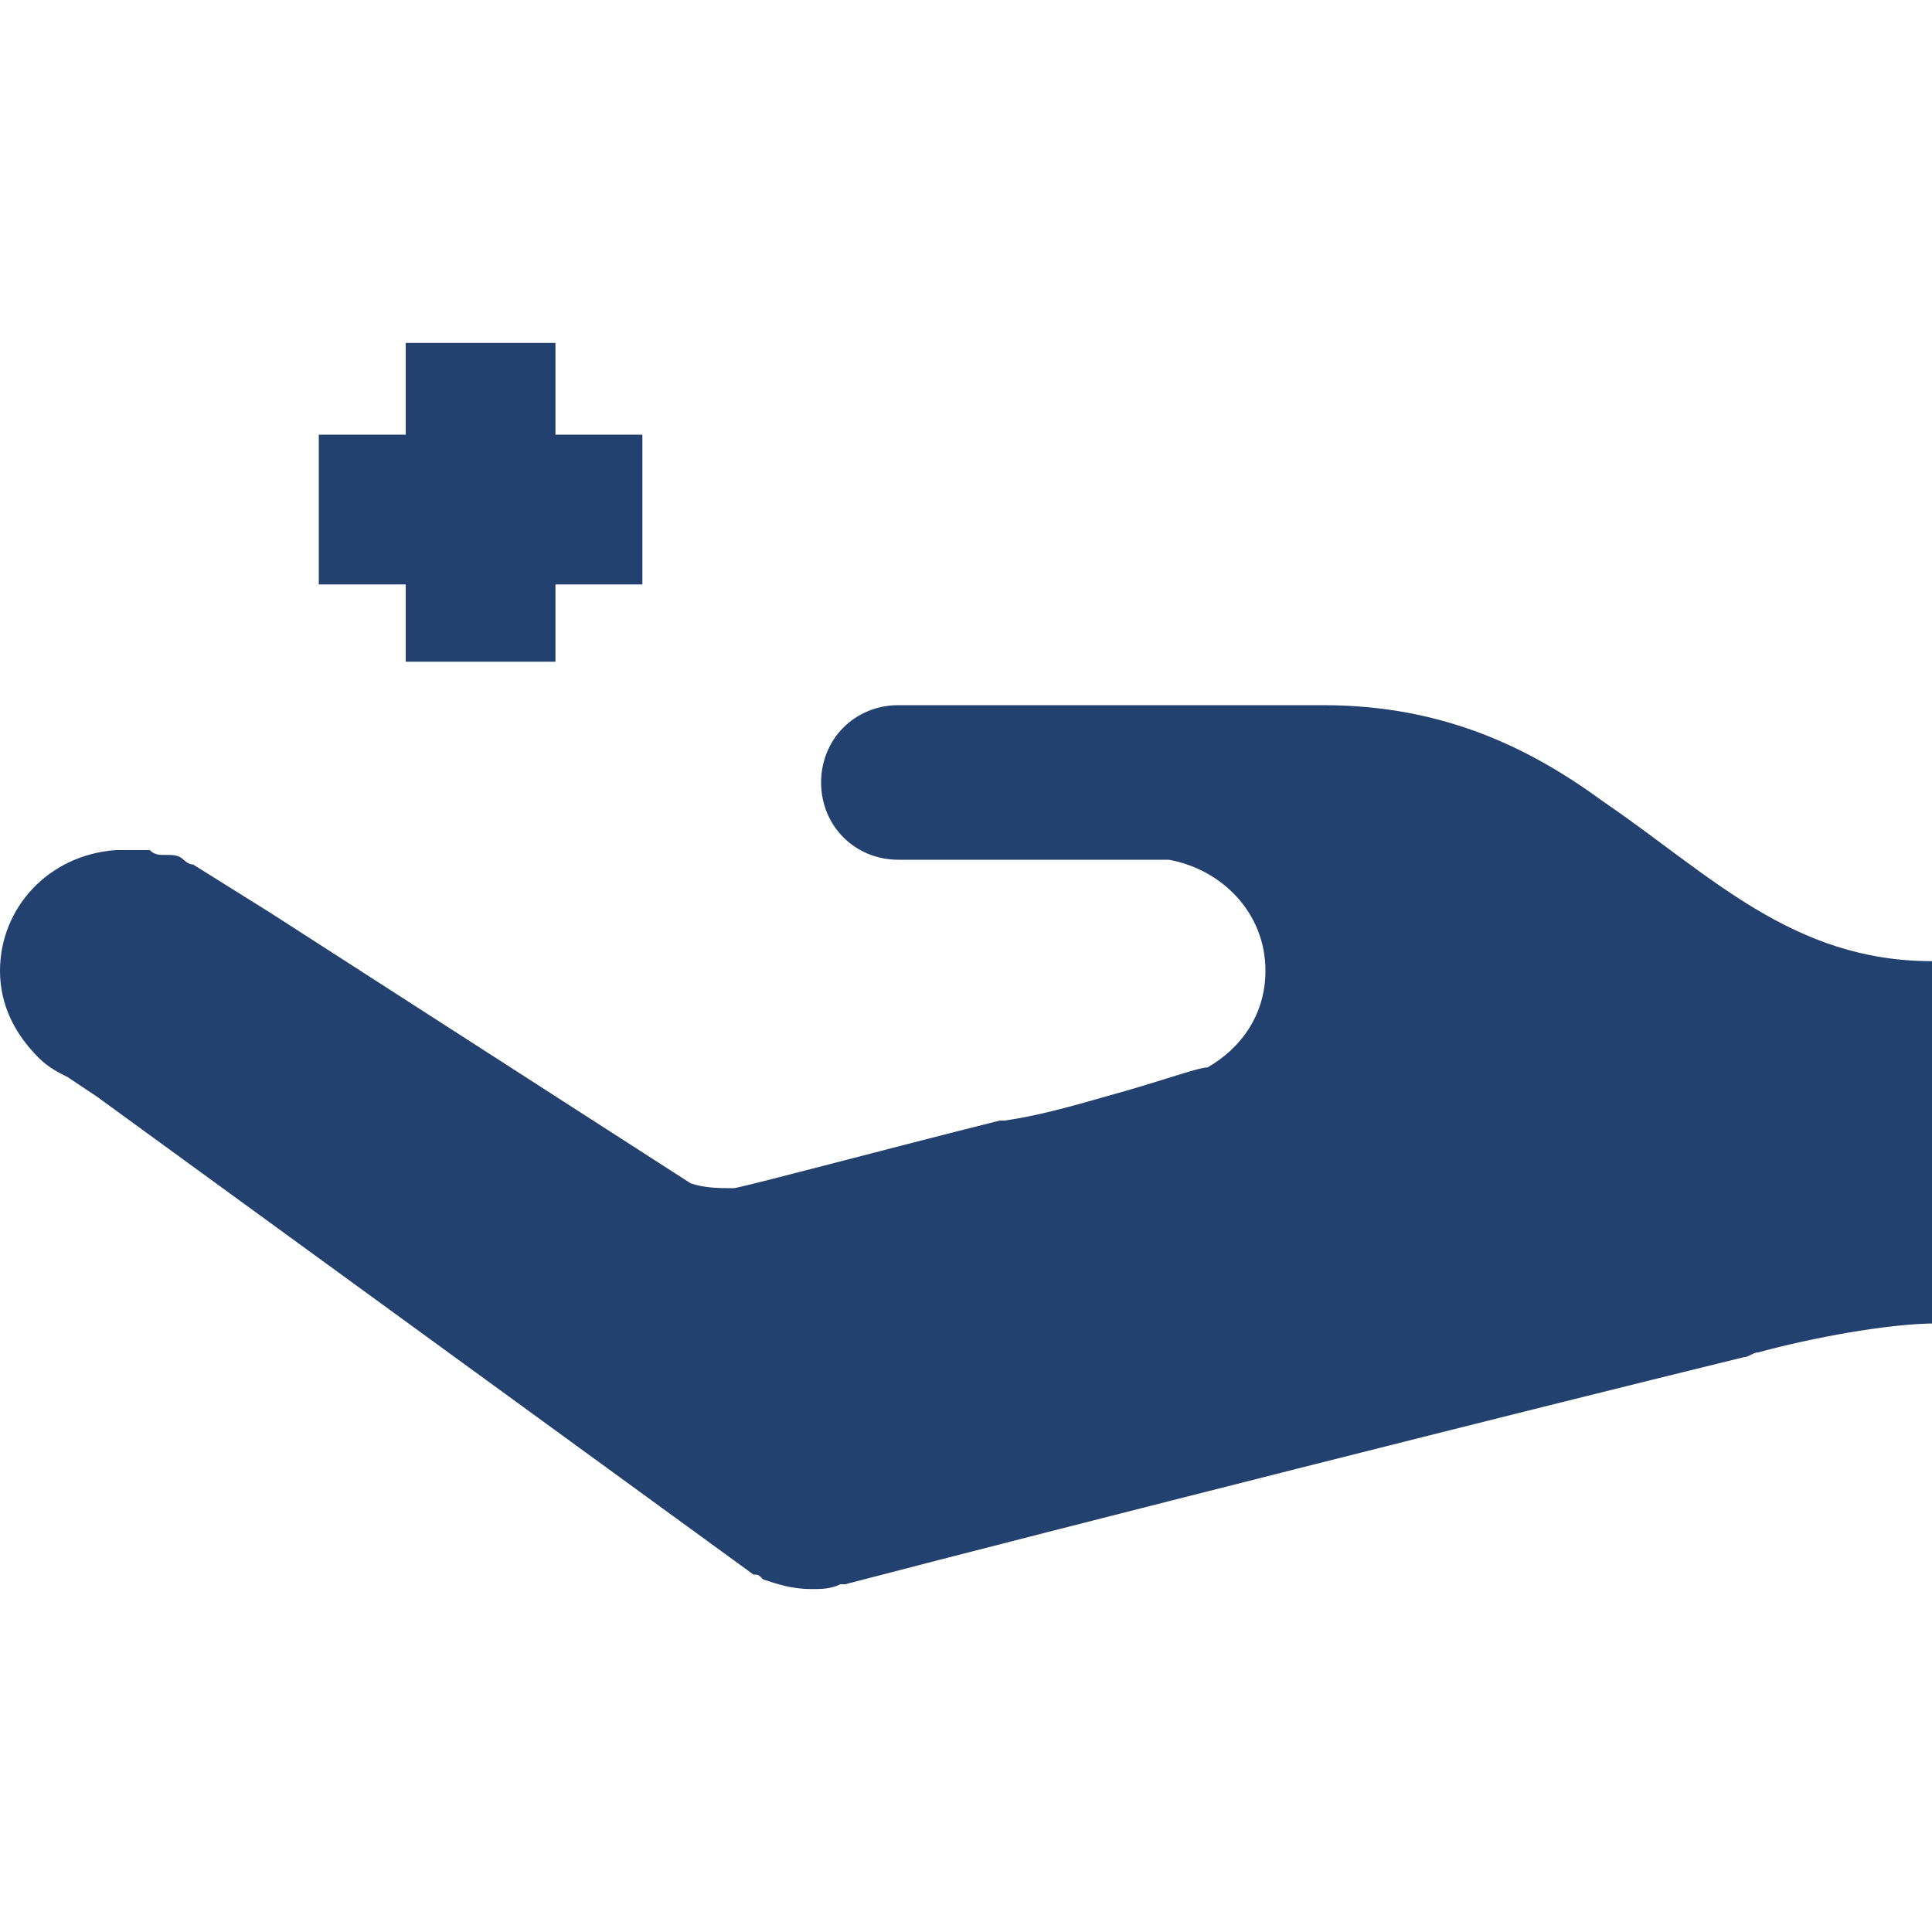 <?xml version="1.0" encoding="utf-8"?>
<!-- Generator: Adobe Illustrator 21.0.0, SVG Export Plug-In . SVG Version: 6.00 Build 0)  -->
<svg version="1.1" id="Layer_1" xmlns="http://www.w3.org/2000/svg" xmlns:xlink="http://www.w3.org/1999/xlink" x="0px" y="0px"
	 viewBox="0 0 40 40" style="enable-background:new 0 0 40 40;" xml:space="preserve">
<style type="text/css">
	.st0{fill:#22416E;}
</style>
<g>
	<path class="st0" d="M40,19.9L40,19.9c-2.9,0-4.6-1.8-6.8-3.3c-1.5-1.1-3.3-2-5.8-2c-1.1,0-2.1,0-2.9,0h-5.9
		c-0.9,0-1.6,0.7-1.6,1.6c0,0.9,0.7,1.6,1.6,1.6H22h2.2c1.1,0.2,2,1.1,2,2.3c0,0.9-0.5,1.6-1.2,2c-0.2,0-1,0.3-2.1,0.6
		c-0.7,0.2-1.4,0.4-2.1,0.5h-0.1c-2.4,0.6-5,1.3-5.5,1.4c-0.3,0-0.6,0-0.9-0.1l-8.7-5.6l-1.6-1l0,0c-0.1,0-0.2-0.1-0.2-0.1
		c-0.1-0.1-0.2-0.1-0.4-0.1c-0.1,0-0.2,0-0.3-0.1c-0.1,0-0.2,0-0.3,0c-0.2,0-0.3,0-0.4,0C1,17.7,0,18.8,0,20.1
		c0,0.7,0.3,1.3,0.8,1.8l0,0l0,0c0.2,0.2,0.4,0.3,0.6,0.4L2,22.7l13.6,9.9l0,0c0.1,0,0.1,0,0.2,0.1c0.3,0.1,0.6,0.2,1,0.2
		c0.2,0,0.4,0,0.6-0.1h0.1c4.6-1.2,14.1-3.6,18.6-4.7c0.1,0,0.2-0.1,0.3-0.1c1.1-0.3,2.7-0.6,3.7-0.6v-0.6l0,0v-0.9v-5.6L40,19.9
		L40,19.9z"/>
	<rect x="8.4" y="7.1" class="st0" width="3.1" height="6.6"/>
	<rect x="6.6" y="9" class="st0" width="6.7" height="3.1"/>
</g>
</svg>
